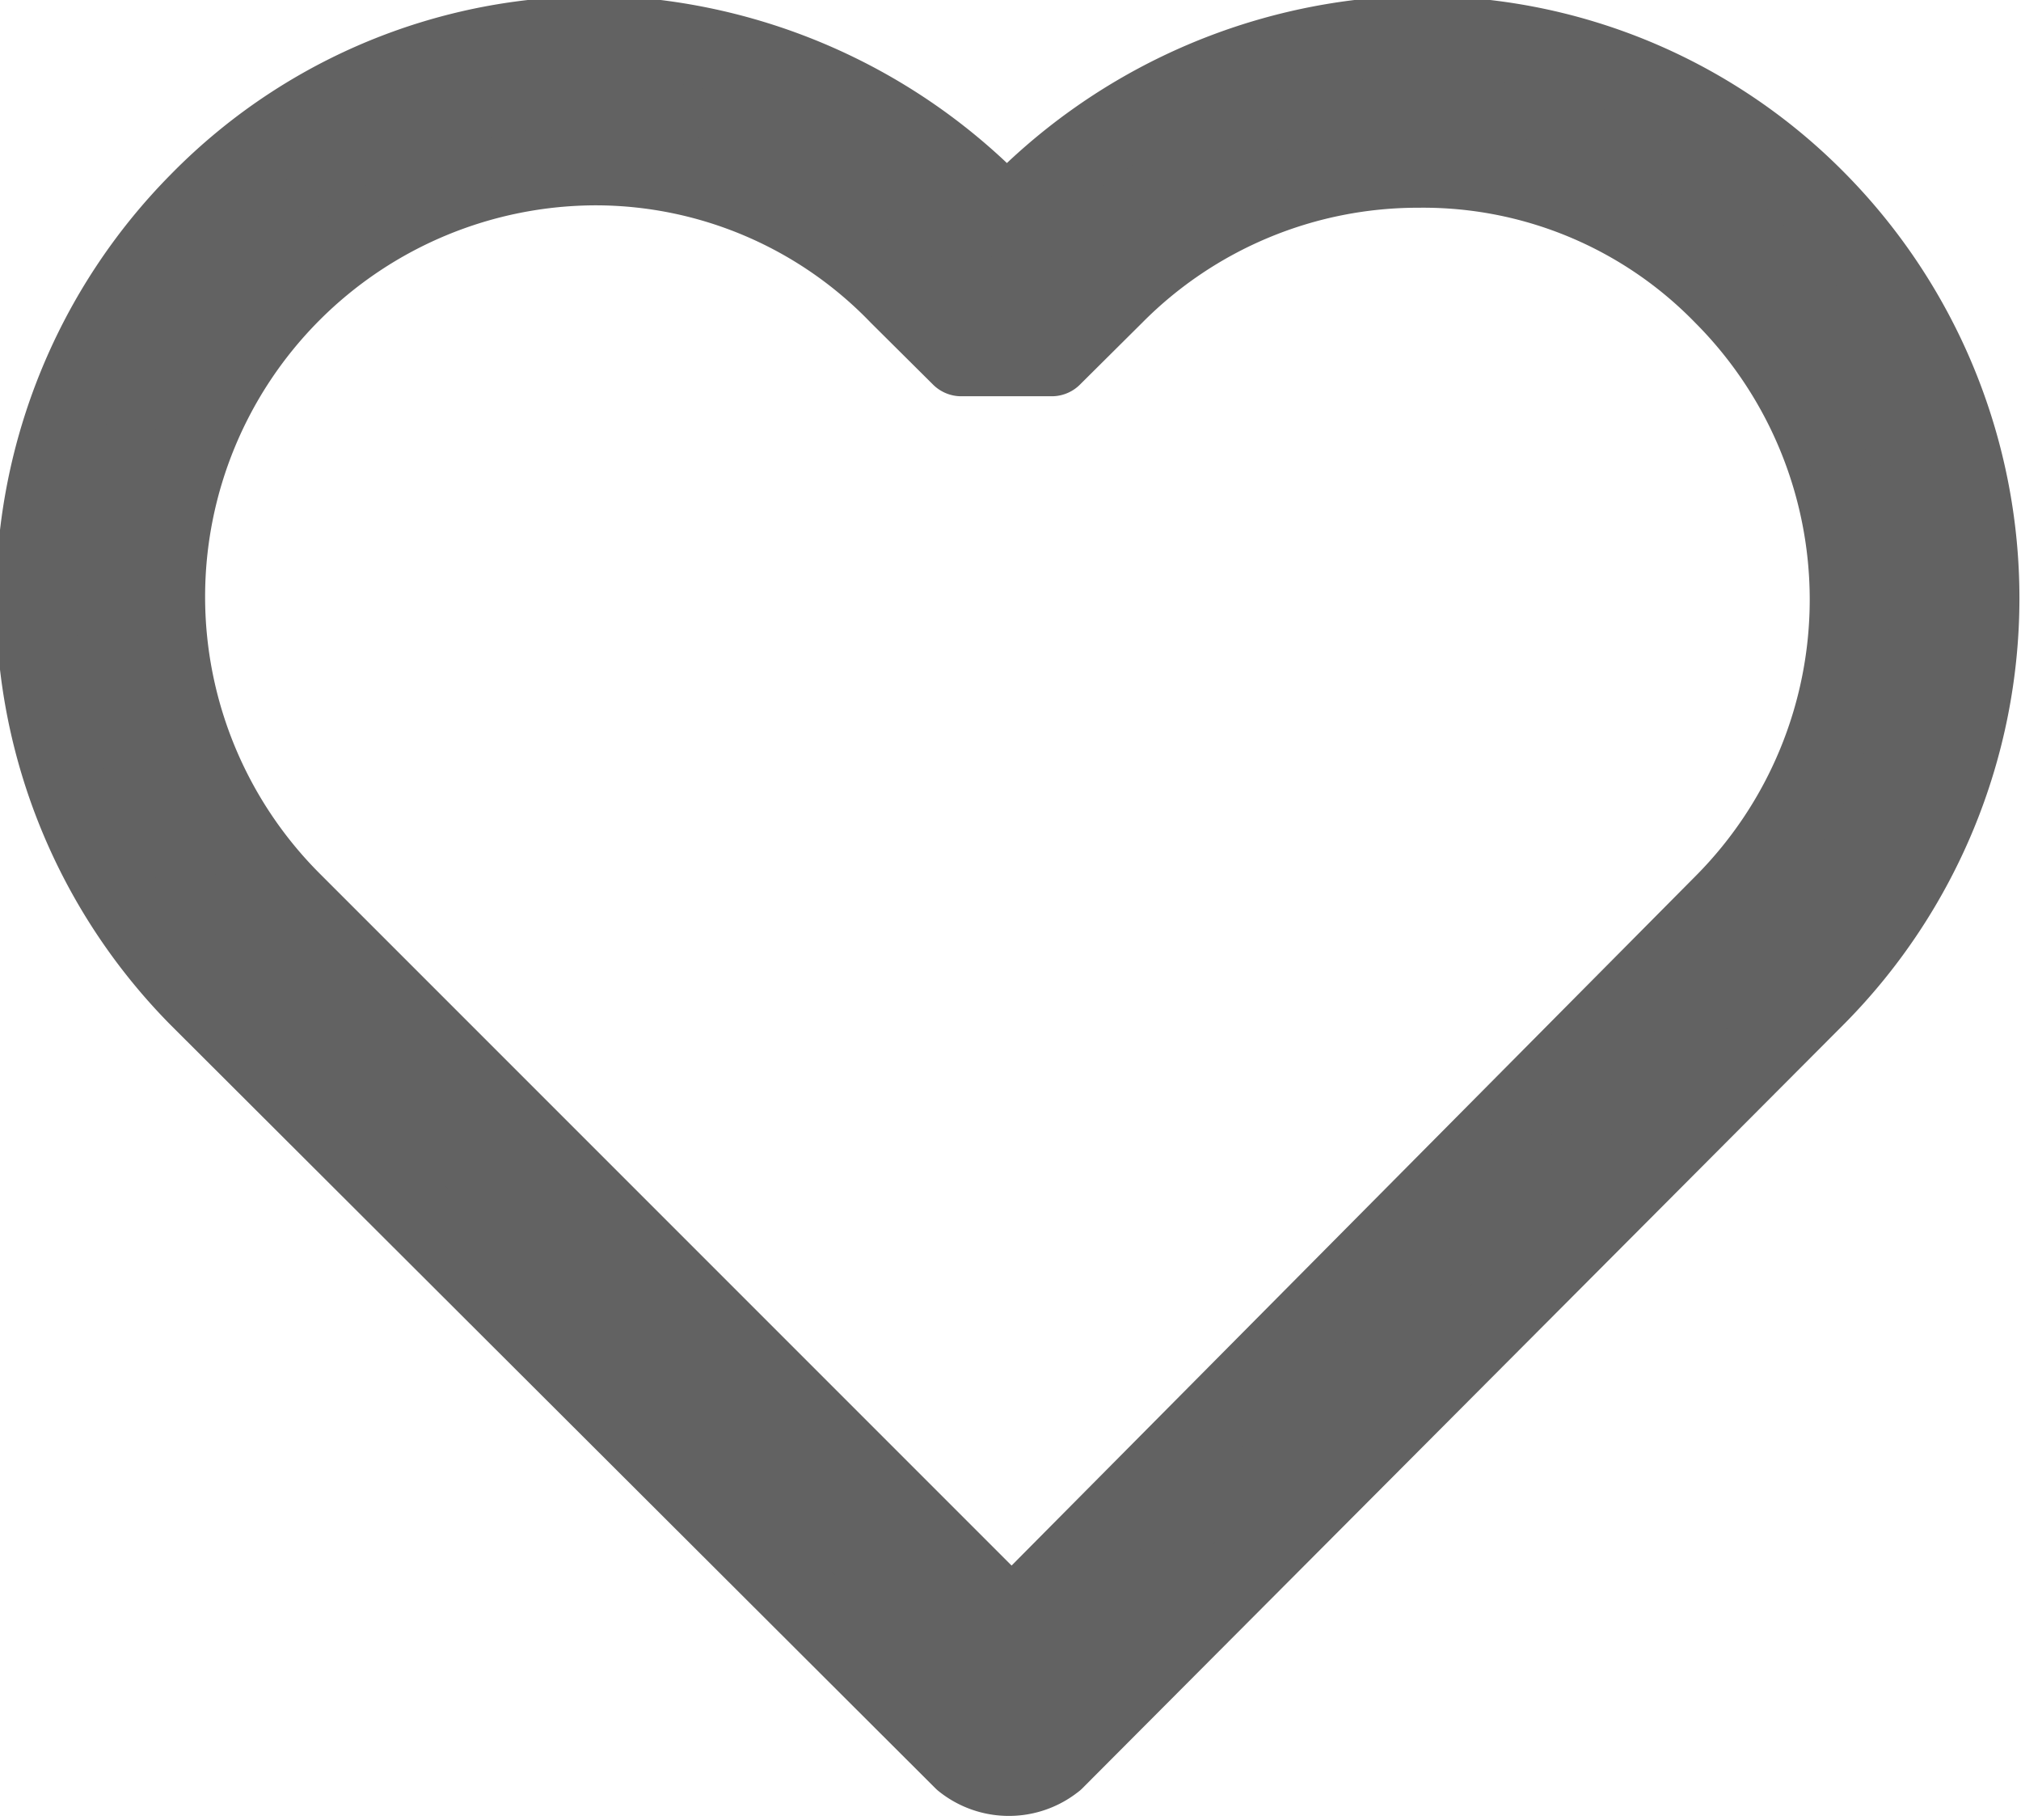 <svg xmlns="http://www.w3.org/2000/svg" viewBox="-0.9 -0.9 50.50 45.47">
    <path d="M25.44,43.07l-.08.06a1.8,1.8,0,0,1-2.18-.06h0L4.07,24a14.11,14.11,0,0,1,0-19.83A13.84,13.84,0,0,1,15.2.06,14.34,14.34,0,0,1,24,4.32l.26.27.26-.27A14.37,14.37,0,0,1,33.36.06,13.84,13.84,0,0,1,44.49,4.13a14.11,14.11,0,0,1,0,19.83ZM14,3.23a10.78,10.78,0,0,0-7.62,18.4l18,18L42.17,21.7a10.79,10.79,0,0,0,0-15.24,10.47,10.47,0,0,0-7.62-3.17,10.7,10.7,0,0,0-7.62,3.17L25.38,8H23.12L21.57,6.46A10.54,10.54,0,0,0,14,3.23Z"
        fill="#626262" stroke="#626262" stroke-linecap="round" stroke-linejoin="round" stroke-width="2"/>
</svg>